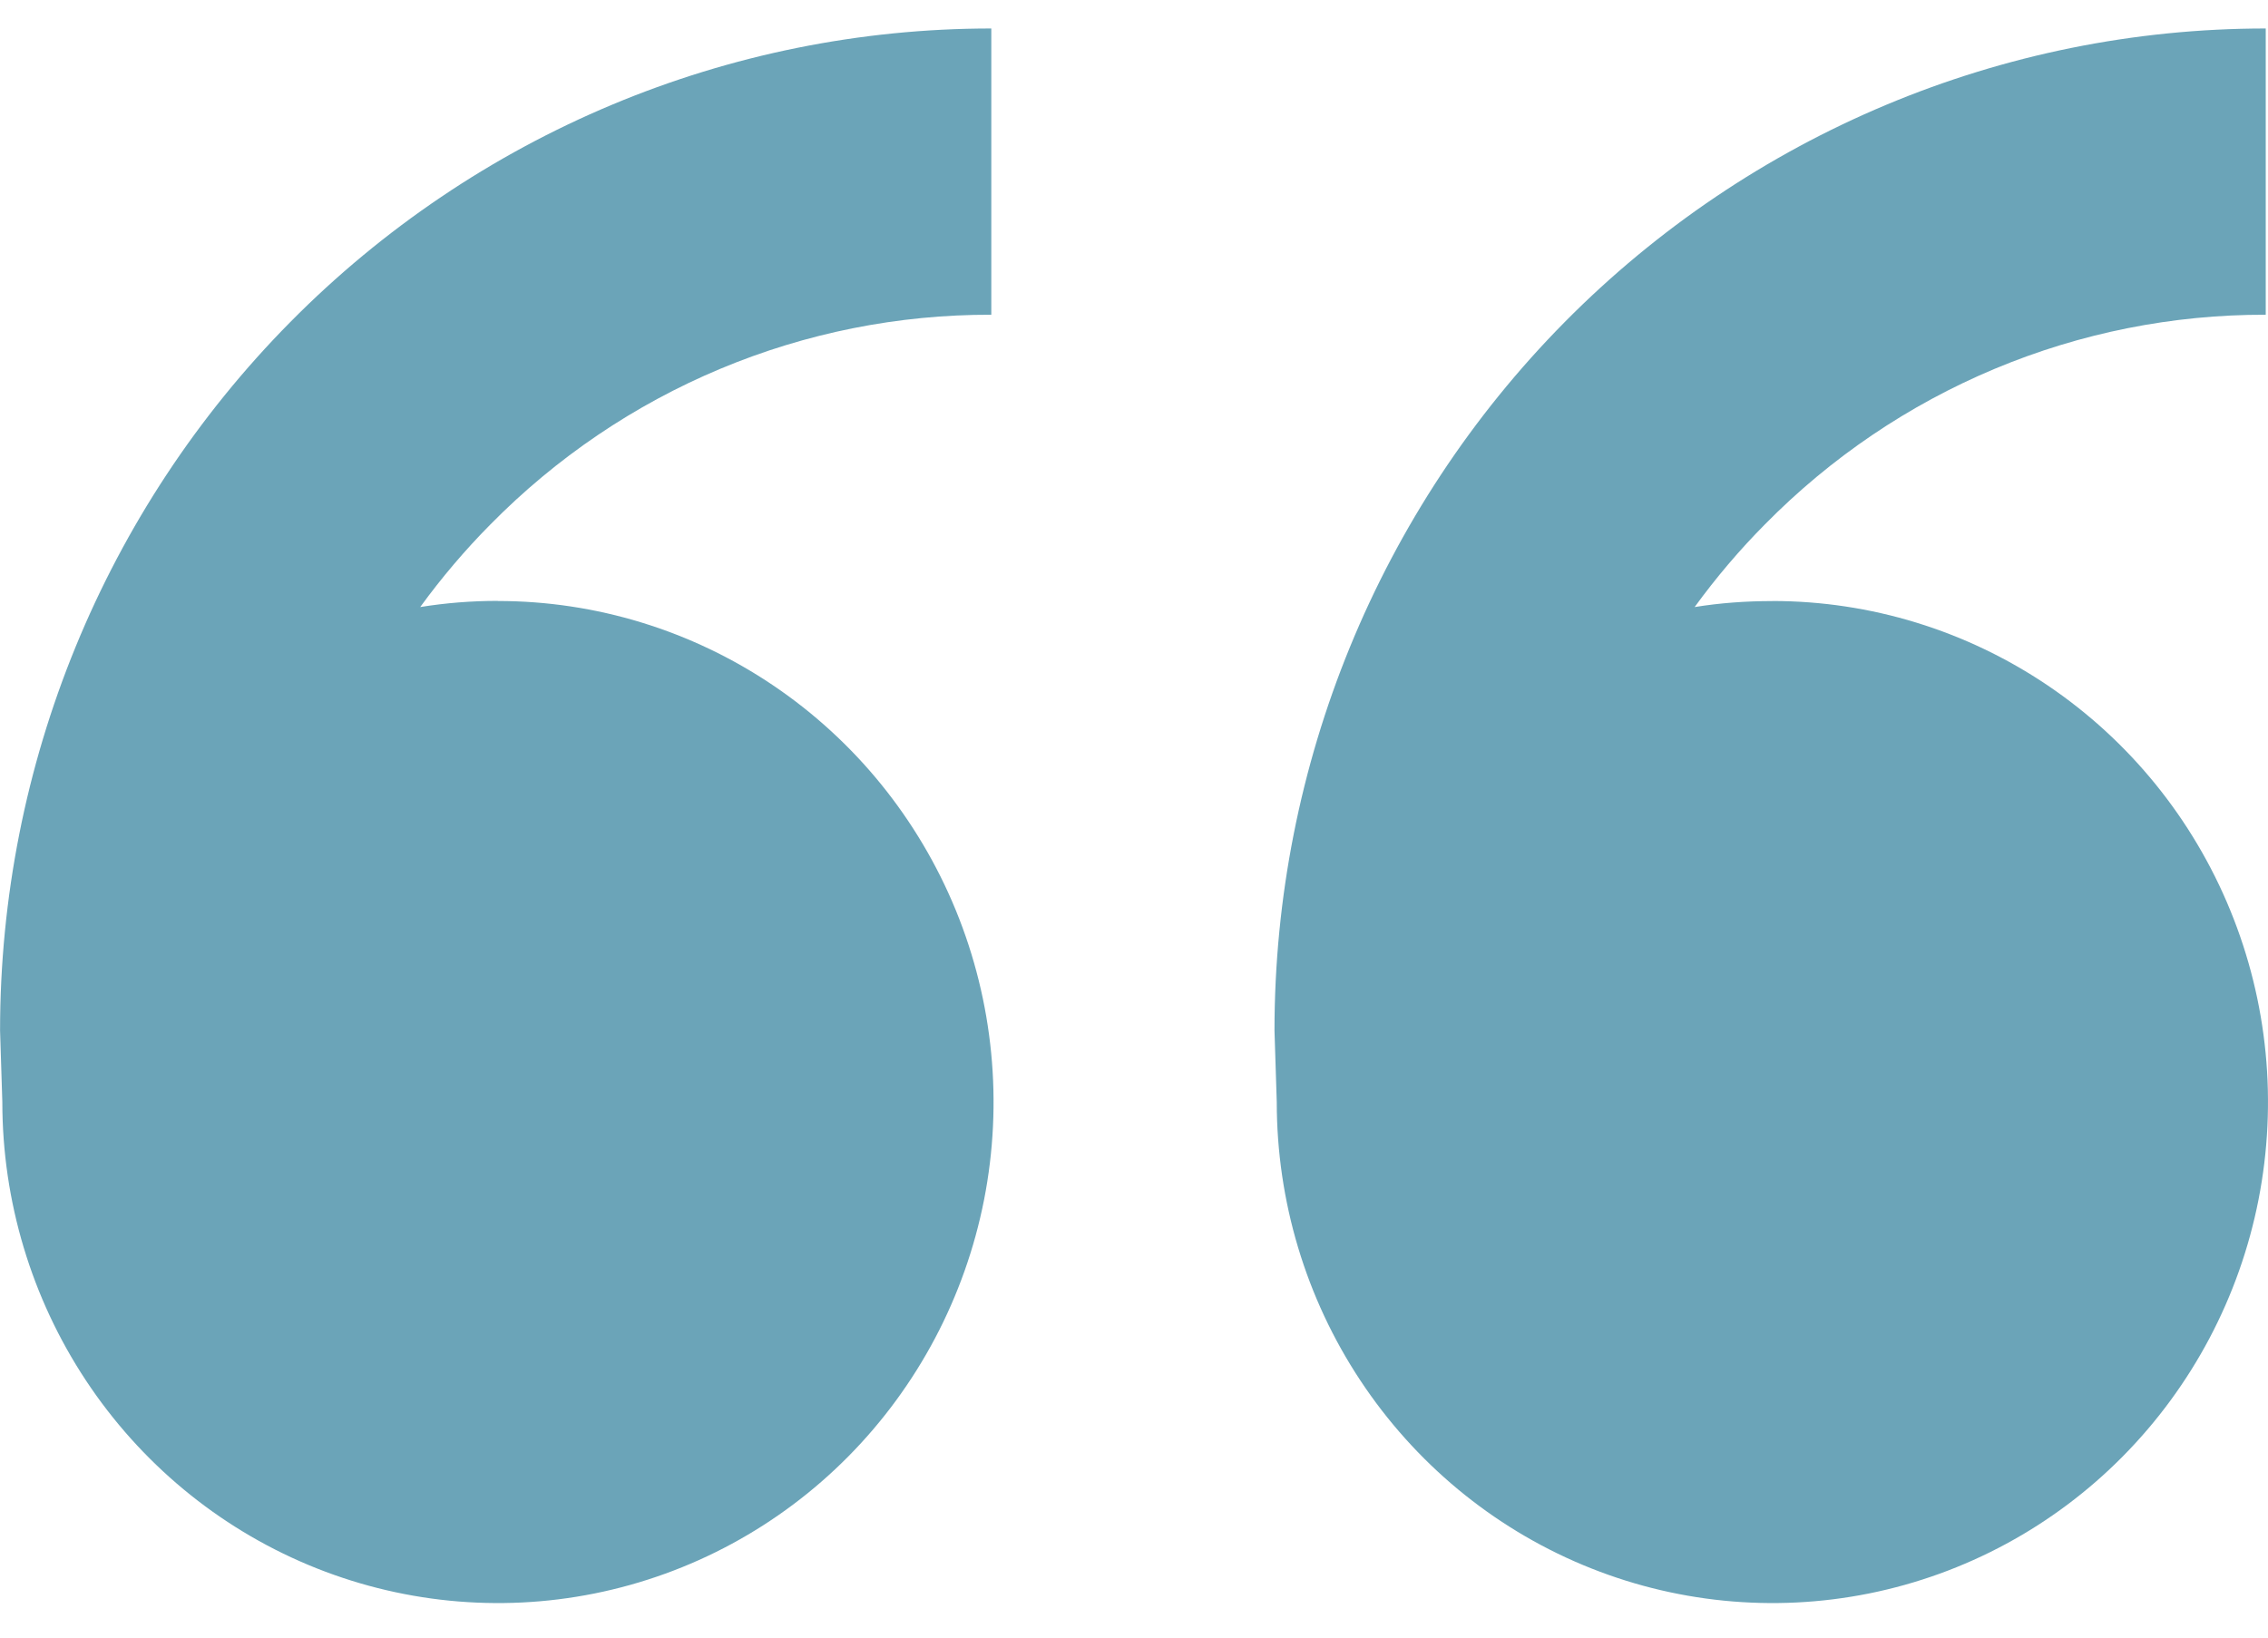 <svg fill="none" height="26" viewBox="0 0 36 26" width="36" xmlns="http://www.w3.org/2000/svg"><path d="m7.903 9.542c1.556 0 3.077.467 4.371 1.341 1.294.874 2.302 2.116 2.898 3.57.595 1.454.751 3.053.448 4.596-.304 1.543-1.053 2.96-2.153 4.073-1.1 1.113-2.502 1.87-4.028 2.177-1.526.307-3.108.149-4.545-.453-1.438-.602-2.666-1.622-3.531-2.93-.864-1.308-1.326-2.846-1.326-4.419l-.036-1.136c0-4.219 1.658-8.266 4.608-11.249 2.951-2.984 6.953-4.66 11.126-4.66v4.545c-1.477-.004-2.939.288-4.303.859s-2.603 1.41-3.645 2.468c-.405.408-.778.848-1.117 1.314.403-.065.814-.098 1.232-.098zm20.23 0c1.556 0 3.077.467 4.371 1.341 1.294.874 2.302 2.116 2.897 3.57.596 1.454.751 3.053.448 4.596-.303 1.543-1.053 2.96-2.153 4.073-1.1 1.113-2.502 1.87-4.028 2.177-1.526.307-3.108.149-4.545-.453-1.438-.602-2.666-1.622-3.531-2.93-.865-1.308-1.326-2.846-1.326-4.419l-.036-1.136c0-4.219 1.658-8.266 4.608-11.249 2.951-2.984 6.953-4.66 11.126-4.66v4.545c-1.476-.004-2.939.288-4.303.859-1.364.571-2.603 1.41-3.645 2.468-.405.408-.778.848-1.117 1.314.403-.065.814-.095 1.234-.095z" fill="#6ba4b8"/></svg>